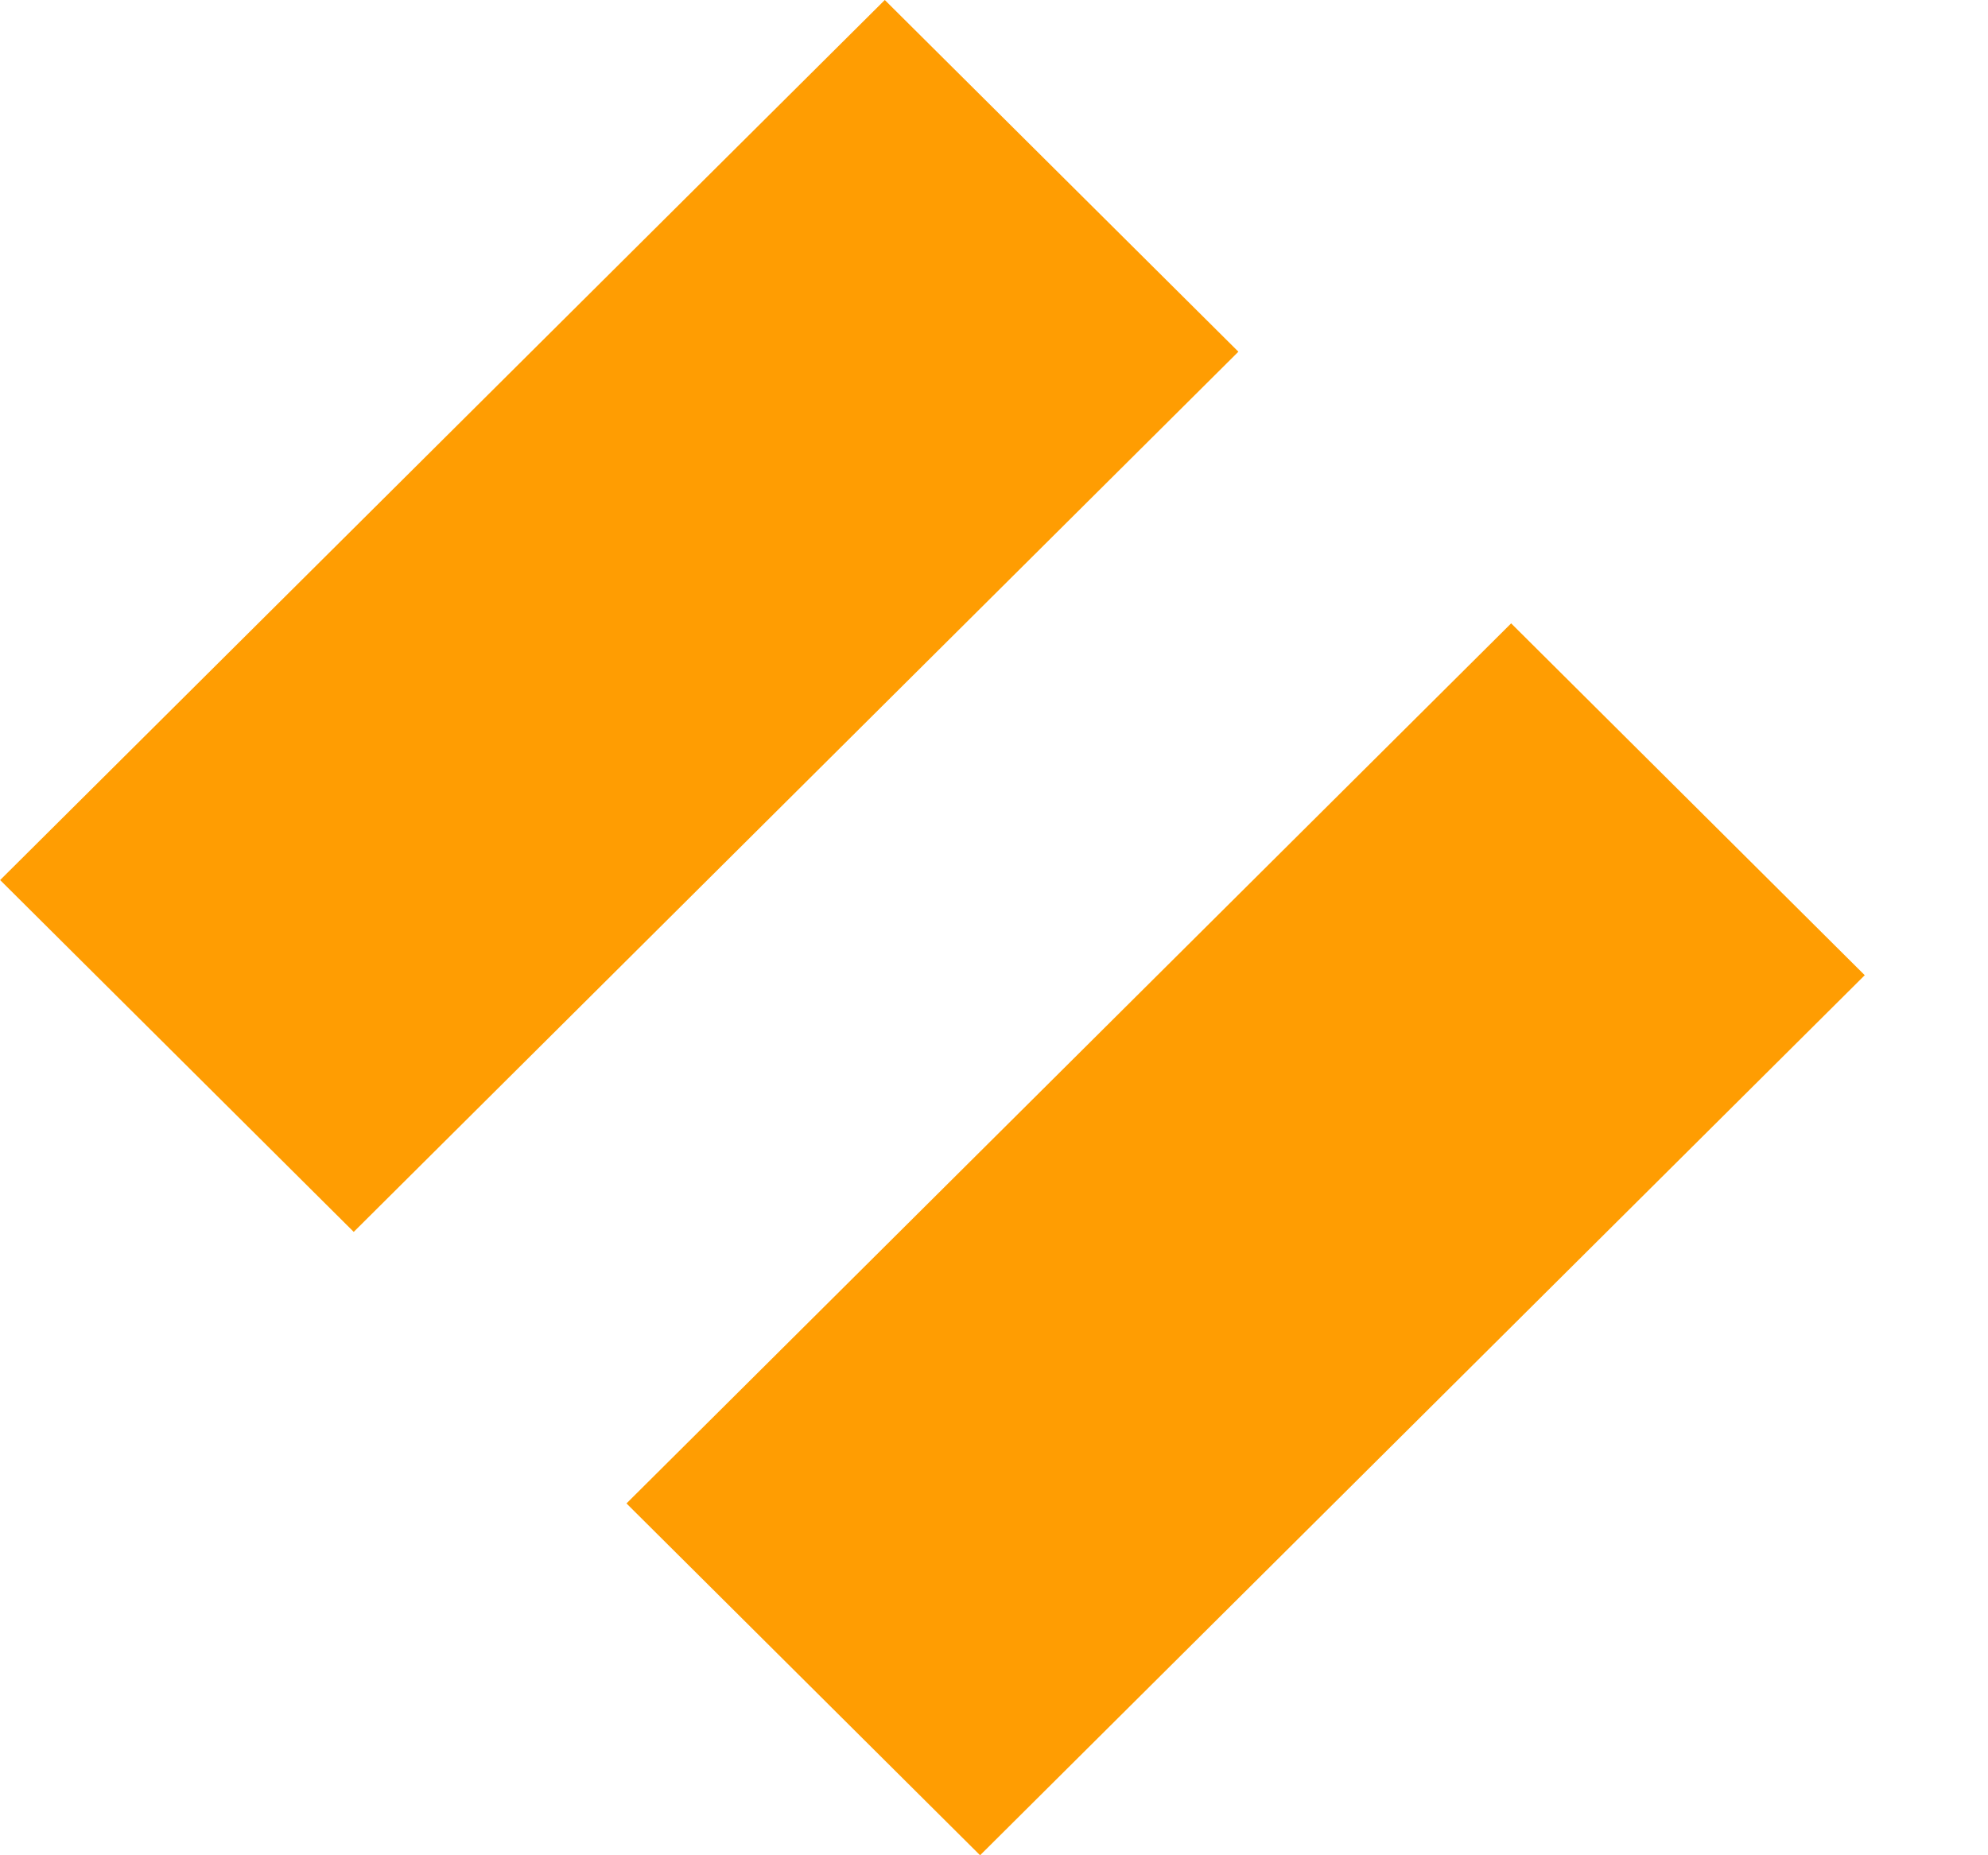 <svg width="15" height="14" viewBox="0 0 15 14" fill="none" xmlns="http://www.w3.org/2000/svg">
<path d="M9.344 2.654L6.676 0L0.001 6.641L2.669 9.296L9.344 2.654Z" fill="#FF9D02"/>
<path d="M14.07 7.359L11.402 4.704L4.727 11.345L7.395 14L14.07 7.359Z" fill="#FF9D02"/>
</svg>
